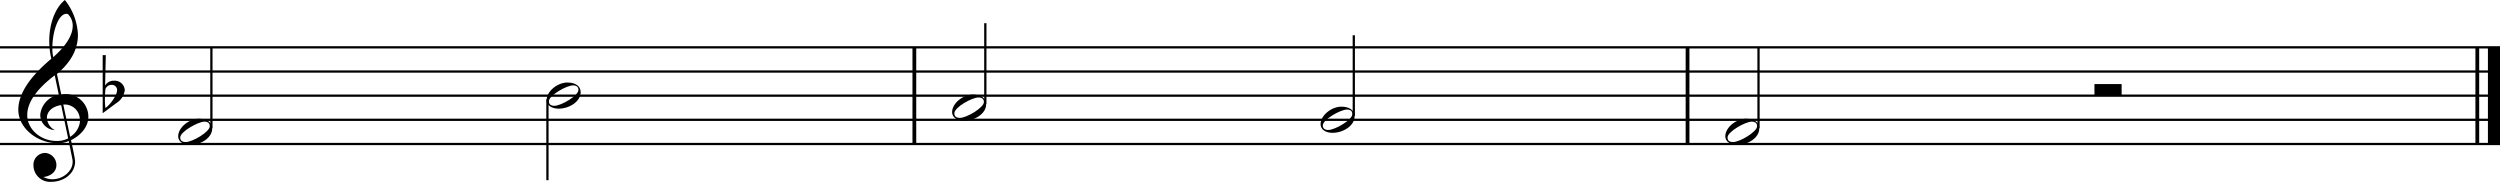 <svg id="Layer_1" data-name="Layer 1" xmlns="http://www.w3.org/2000/svg" viewBox="0 0 513.26 37.31"><line x1="187.72" y1="9.72" x2="187.72" y2="29.56" style="fill:none;stroke:#000;stroke-linejoin:bevel;stroke-width:0.775px"/><line x1="346.46" y1="9.72" x2="346.46" y2="29.56" style="fill:none;stroke:#000;stroke-linejoin:bevel;stroke-width:0.775px"/><line x1="508.6" y1="9.72" x2="508.6" y2="29.56" style="fill:none;stroke:#000;stroke-linejoin:bevel;stroke-width:0.775px"/><line x1="512.02" y1="9.72" x2="512.02" y2="29.56" style="fill:none;stroke:#000;stroke-linejoin:bevel;stroke-width:2.48px"/><line y1="29.56" x2="513.26" y2="29.56" style="fill:none;stroke:#000;stroke-linejoin:bevel;stroke-width:0.465px"/><line y1="24.6" x2="513.26" y2="24.6" style="fill:none;stroke:#000;stroke-linejoin:bevel;stroke-width:0.465px"/><line y1="19.64" x2="513.26" y2="19.64" style="fill:none;stroke:#000;stroke-linejoin:bevel;stroke-width:0.465px"/><line y1="14.68" x2="513.26" y2="14.68" style="fill:none;stroke:#000;stroke-linejoin:bevel;stroke-width:0.465px"/><line y1="9.72" x2="513.26" y2="9.72" style="fill:none;stroke:#000;stroke-linejoin:bevel;stroke-width:0.465px"/><path d="M11.83,29.4c-4.2,0-8.07-3.12-8.07-6.87q0-4.79,6.78-10.47a15.79,15.79,0,0,1-.43-3.61c0-3.51,1.17-6.8,3.21-8.45A12.29,12.29,0,0,1,16,7.12c0,2.92-1.35,5.58-4.31,8.07l.88,4.19.79-.06A4.66,4.66,0,0,1,18.14,24c0,1.93-1.45,3.75-3.57,4.78,0-.14.85,3.79.85,4.35,0,2.48-2.26,4.2-4.92,4.2A3.41,3.41,0,0,1,6.87,34,2.42,2.42,0,0,1,9.31,31.4a2.48,2.48,0,0,1,2.27,2.48c0,1.37-1.15,2.3-2.68,2.46a4.14,4.14,0,0,0,1.88.46c2.14,0,4.13-1.63,4.13-3.57a3.42,3.42,0,0,0-.06-.62l-.75-3.67A4.84,4.84,0,0,1,11.83,29.4Zm-2.2-5.22a3,3,0,0,0,1.63,2.54,3.17,3.17,0,0,1-3-3.11,4.62,4.62,0,0,1,3.81-4.15l-.83-4C7.55,18.27,5.59,21,5.59,23.63c0,2.91,2.77,5.31,6,5.31a5,5,0,0,0,2.4-.53l-1.43-6.83C10.9,21.8,9.63,22.81,9.63,24.18Zm4-21.34c-1.65,0-2.88,3.67-2.88,7a8.07,8.07,0,0,0,.18,1.9c2.68-2.38,4-4.54,4-6.46a3.32,3.32,0,0,0-1-2.4A1.79,1.79,0,0,0,13.68,2.84Zm2.76,21.88a3.12,3.12,0,0,0-2.9-3.26l-.5,0,1.41,6.63A4.24,4.24,0,0,0,16.44,24.72Z"/><path d="M21.08,11.32h.64l-.14,6.25a2,2,0,0,1,1.84-1,2.07,2.07,0,0,1,2.2,1.95,3.71,3.71,0,0,1-1.74,2.65l-2.8,2.07Zm.58,6.91a18.87,18.87,0,0,0-.12,1.94,13.34,13.34,0,0,0,.1,2c1-.66,2.4-2.64,2.4-3.67a1.07,1.07,0,0,0-1.11-1.08A1.38,1.38,0,0,0,21.66,18.23Z"/><line x1="43.4" y1="26.3" x2="43.4" y2="9.72" style="fill:none;stroke:#000;stroke-linejoin:bevel;stroke-width:0.465px"/><path d="M40.85,24.38c1.65,0,2.72.73,2.72,2,0,1.87-2.28,3.37-4.55,3.37-1.35,0-2.44-.65-2.44-1.76C36.58,26.16,38.83,24.38,40.85,24.38ZM37,28.23c0,.61.38.93,1.13.93,1.41,0,4.94-2.1,4.94-3.25,0-.62-.38-.94-1.13-.94C40.71,25,37,27,37,28.23Z"/><line x1="112.39" y1="20.41" x2="112.39" y2="37" style="fill:none;stroke:#000;stroke-linejoin:bevel;stroke-width:0.465px"/><path d="M116.5,16.94c1.64,0,2.71.73,2.71,2,0,1.87-2.28,3.37-4.54,3.37-1.35,0-2.44-.65-2.44-1.76C112.23,18.72,114.47,16.94,116.5,16.94Zm-3.81,3.85c0,.61.37.93,1.13.93,1.41,0,4.94-2.1,4.94-3.25,0-.62-.38-.94-1.13-.94C116.36,17.53,112.69,19.56,112.69,20.79Z"/><line x1="202.29" y1="21.34" x2="202.29" y2="4.76" style="fill:none;stroke:#000;stroke-linejoin:bevel;stroke-width:0.465px"/><path d="M199.74,19.42c1.65,0,2.72.73,2.72,2,0,1.87-2.28,3.37-4.55,3.37-1.34,0-2.44-.65-2.44-1.76C195.47,21.2,197.72,19.42,199.74,19.42Zm-3.81,3.85c0,.61.38.93,1.13.93,1.41,0,4.94-2.1,4.94-3.25,0-.62-.38-.94-1.13-.94C199.6,20,195.93,22,195.93,23.27Z"/><line x1="277.94" y1="23.82" x2="277.94" y2="7.24" style="fill:none;stroke:#000;stroke-linejoin:bevel;stroke-width:0.465px"/><path d="M275.39,21.9c1.64,0,2.71.73,2.71,2,0,1.87-2.28,3.37-4.54,3.37-1.35,0-2.44-.65-2.44-1.76C271.12,23.68,273.36,21.9,275.39,21.9Zm-3.81,3.85c0,.61.38.93,1.13.93,1.41,0,4.94-2.1,4.94-3.25,0-.62-.38-.94-1.13-.94C275.25,22.49,271.58,24.52,271.58,25.75Z"/><line x1="361.03" y1="26.3" x2="361.03" y2="9.72" style="fill:none;stroke:#000;stroke-linejoin:bevel;stroke-width:0.465px"/><path d="M358.47,24.38c1.65,0,2.72.73,2.72,2,0,1.87-2.28,3.37-4.54,3.37-1.35,0-2.44-.65-2.44-1.76C354.21,26.16,356.45,24.38,358.47,24.38Zm-3.8,3.85c0,.61.37.93,1.13.93,1.41,0,4.94-2.1,4.94-3.25,0-.62-.38-.94-1.13-.94C358.34,25,354.67,27,354.67,28.23Z"/><path d="M430,17.26h5.58v2.38H430Z"/></svg>